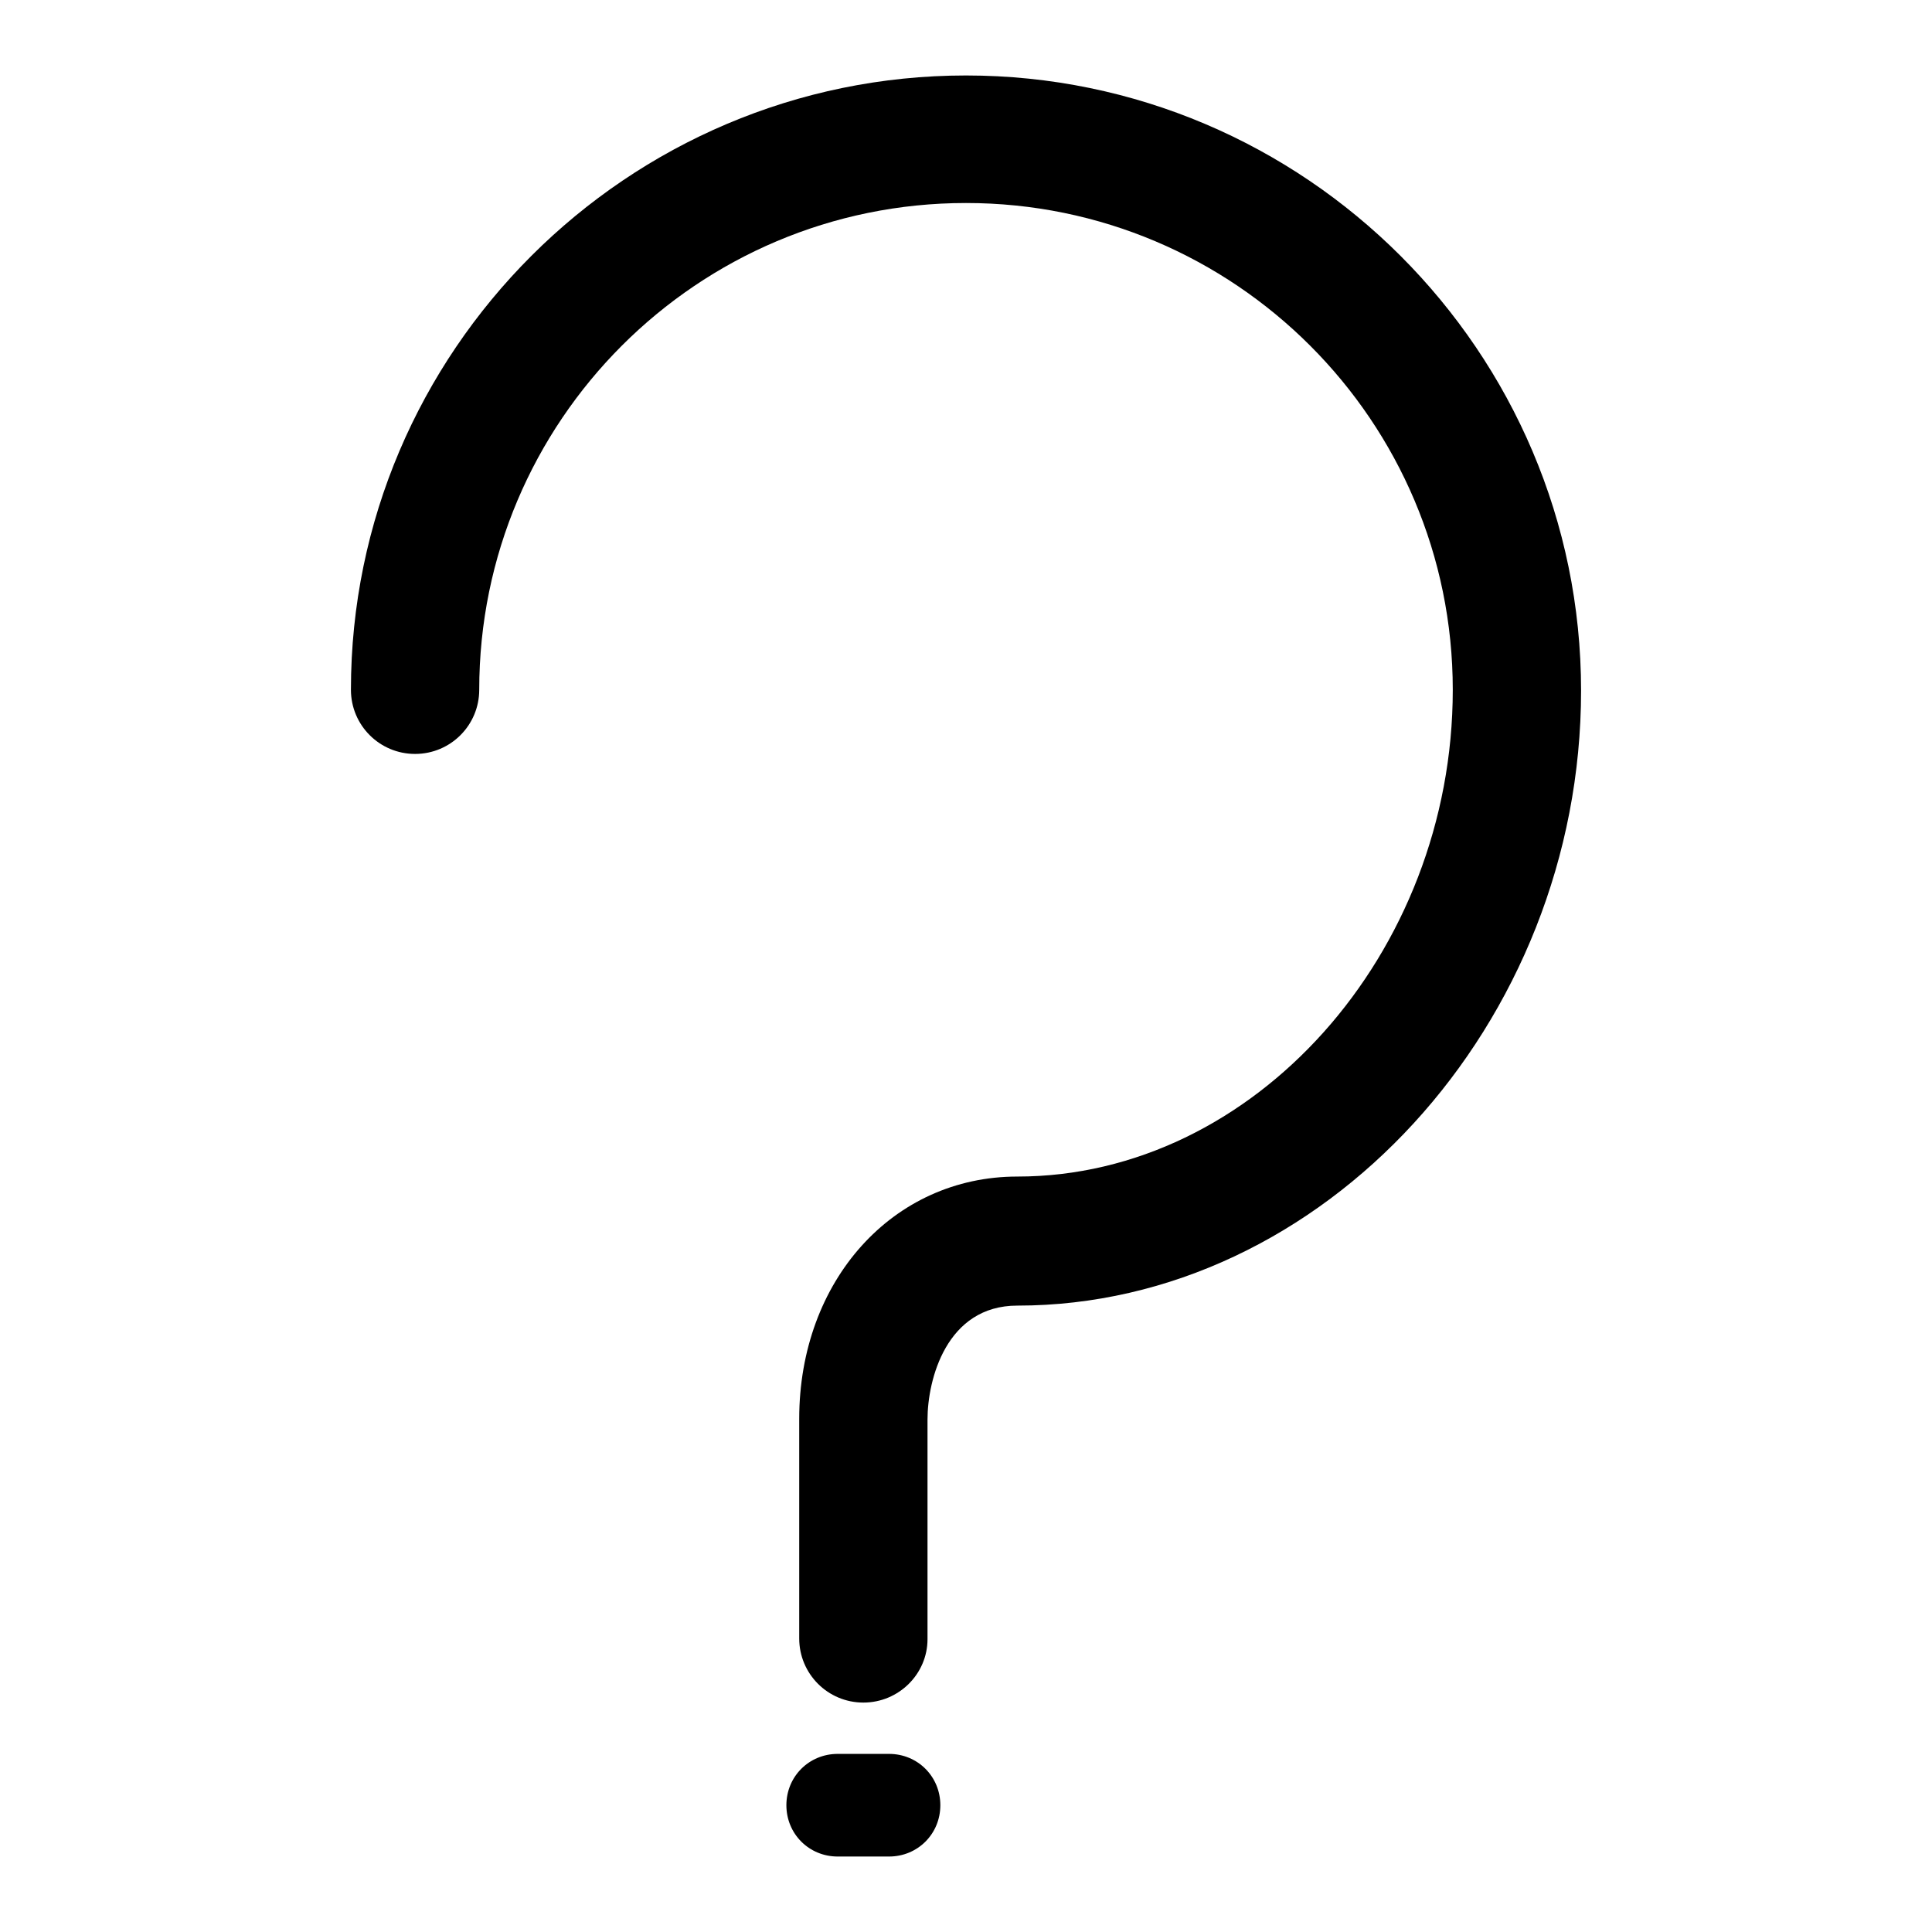<?xml version="1.0" encoding="utf-8"?>
<!-- Svg Vector Icons : http://www.onlinewebfonts.com/icon -->
<!DOCTYPE svg PUBLIC "-//W3C//DTD SVG 1.1//EN" "http://www.w3.org/Graphics/SVG/1.1/DTD/svg11.dtd">
<svg version="1.1" xmlns="http://www.w3.org/2000/svg" xmlns:xlink="http://www.w3.org/1999/xlink" x="0px" y="0px" viewBox="0 0 256 256" enable-background="new 0 0 256 256" xml:space="preserve">
<g><g><path fill="#000000" d="M114.4,225.6c-4.7,0-8.5-3.8-8.5-8.5v-29.1c0-18.3,12.4-32.1,28.9-32.1c31.3,0,57.7-29.5,57.7-64.5c0-35.6-28.9-64.5-64.5-64.5c-35.6,0-64.5,28.9-64.5,64.5c0,4.7-3.8,8.5-8.5,8.5c-4.7,0-8.5-3.8-8.5-8.5C46.5,46.6,83.1,10,128,10c44.9,0,81.5,36.6,81.5,81.5c0,44.2-34.2,81.5-74.7,81.5c-9.4,0-11.9,9.8-11.9,15.1v29.1C122.9,221.8,119.1,225.6,114.4,225.6z"/><path fill="#000000" d="M117.8,246H111c-3.8,0-6.8-3-6.8-6.8s3-6.8,6.8-6.8h6.8c3.8,0,6.8,3,6.8,6.8S121.6,246,117.8,246z"/></g></g>
</svg>